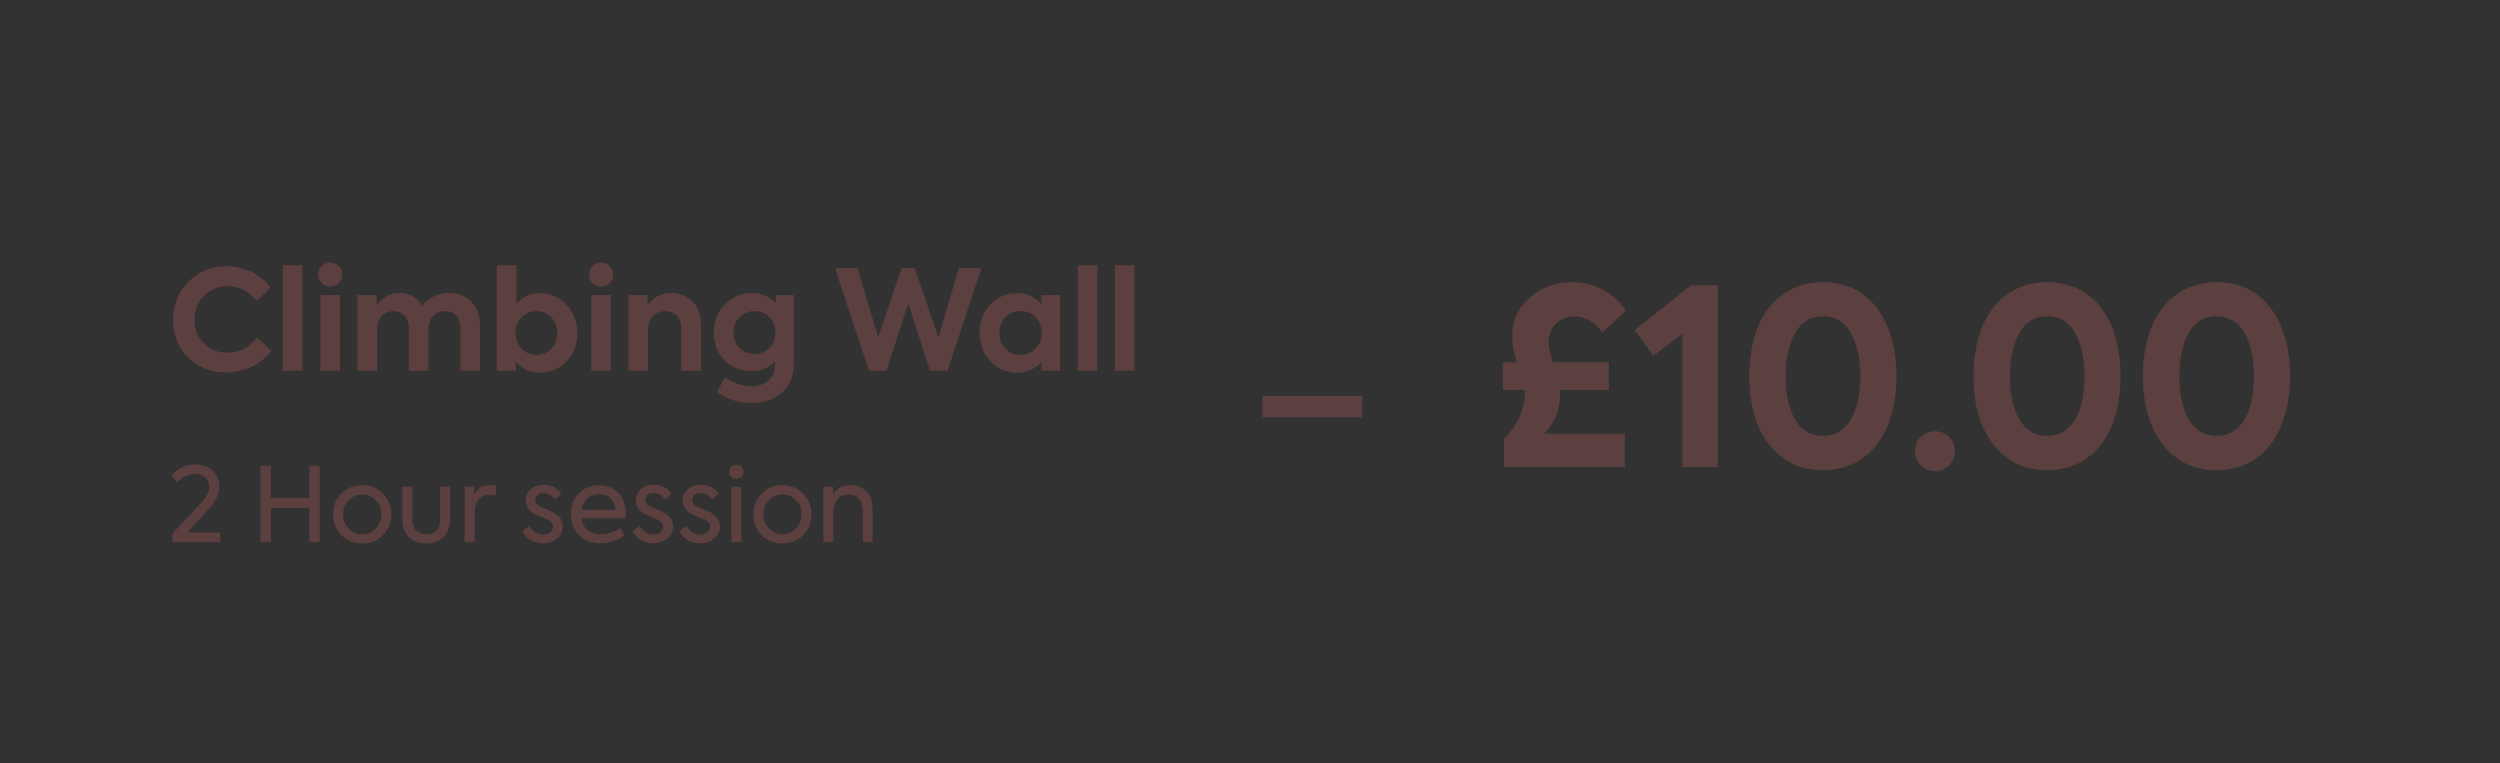 <svg width="701" height="214" viewBox="0 0 701 214" fill="none" xmlns="http://www.w3.org/2000/svg">
<rect width="701" height="214" fill="#323232"/>
<path d="M63.38 104.429C68.723 104.429 73.442 101.933 76.094 98.306L72.116 94.679C69.893 97.487 67.085 98.891 63.731 98.891C61.118 98.891 58.934 98.033 57.179 96.278C55.424 94.523 54.566 92.339 54.566 89.687C54.566 86.957 55.463 84.695 57.218 82.94C58.973 81.146 61.157 80.249 63.77 80.249C67.007 80.249 69.737 81.653 71.999 84.422L75.86 80.639C73.325 77.051 68.645 74.672 63.458 74.672C59.324 74.672 55.814 76.076 52.889 78.923C50.003 81.731 48.56 85.319 48.56 89.687C48.56 94.016 49.964 97.565 52.811 100.334C55.658 103.064 59.207 104.429 63.38 104.429ZM84.816 74.36H79.317V104H84.816V74.36ZM95.018 79.391C96.305 78.104 96.305 75.842 95.018 74.594C93.731 73.307 91.469 73.307 90.182 74.594C88.895 75.842 88.895 78.104 90.182 79.391C91.469 80.678 93.731 80.678 95.018 79.391ZM95.33 82.745H89.831V104H95.33V82.745ZM125.927 82.16C122.768 82.16 119.882 83.564 118.322 85.904C117.191 83.447 114.734 82.16 112.082 82.16C109.313 82.121 106.817 83.564 105.608 85.787V82.745H100.226V104H105.725V92.378C105.725 89.219 107.675 87.23 110.366 87.23C112.979 87.23 114.656 89.063 114.656 92.222V104H120.155V92.339C120.155 89.219 122.066 87.23 124.835 87.23C127.37 87.23 129.086 88.946 129.086 92.183V104H134.585V91.169C134.585 88.322 133.766 86.138 132.128 84.539C130.529 82.94 128.462 82.16 125.927 82.16ZM151.276 82.199C148.702 82.199 146.557 83.213 144.802 85.202V74.36H139.303V104H144.646V101.348C146.401 103.454 148.585 104.507 151.276 104.507C154.279 104.507 156.814 103.454 158.842 101.348C160.87 99.203 161.884 96.551 161.884 93.392C161.884 90.233 160.87 87.581 158.842 85.436C156.814 83.291 154.279 82.199 151.276 82.199ZM144.568 93.353C144.568 91.676 145.114 90.233 146.206 89.063C147.298 87.854 148.702 87.269 150.418 87.269C152.134 87.269 153.538 87.854 154.63 89.024C155.722 90.194 156.268 91.637 156.268 93.353C156.268 95.069 155.722 96.512 154.63 97.721C153.538 98.891 152.134 99.476 150.418 99.476C148.702 99.476 147.298 98.891 146.206 97.721C145.114 96.512 144.568 95.069 144.568 93.353ZM170.999 79.391C172.286 78.104 172.286 75.842 170.999 74.594C169.712 73.307 167.45 73.307 166.163 74.594C164.876 75.842 164.876 78.104 166.163 79.391C167.45 80.678 169.712 80.678 170.999 79.391ZM171.311 82.745H165.812V104H171.311V82.745ZM181.707 104V92.612C181.707 89.453 183.657 87.23 186.582 87.23C189.273 87.23 191.067 89.102 191.067 92.495V104H196.566V91.013C196.566 88.166 195.747 85.982 194.148 84.461C192.549 82.94 190.56 82.16 188.259 82.16C185.256 82.16 182.721 83.642 181.59 85.709V82.745H176.208V104H181.707ZM217.531 85.085C215.776 83.174 213.592 82.199 210.979 82.199C207.898 82.199 205.324 83.252 203.257 85.319C201.19 87.386 200.137 89.999 200.137 93.158C200.137 96.317 201.112 98.891 203.101 100.958C205.09 103.025 207.625 104.039 210.745 104.039C213.475 104.039 215.659 103.142 217.297 101.309V102.401C217.297 105.833 214.879 108.29 210.667 108.29C208.171 108.29 205.675 107.471 203.218 105.794L201.073 109.928C203.92 111.995 207.196 113.009 210.823 113.009C214.294 113.009 217.141 111.995 219.325 110.006C221.509 108.017 222.601 105.287 222.601 101.894V82.745H217.531V85.085ZM205.675 93.197C205.675 91.481 206.221 90.077 207.352 88.946C208.483 87.815 209.887 87.23 211.564 87.23C213.241 87.23 214.645 87.815 215.776 88.946C216.907 90.077 217.453 91.481 217.453 93.197C217.453 94.913 216.907 96.356 215.776 97.526C214.645 98.657 213.241 99.242 211.564 99.242C209.887 99.242 208.483 98.657 207.352 97.526C206.221 96.395 205.675 94.952 205.675 93.197ZM248.552 104L254.675 85.124L260.798 104H265.673L275.189 75.179H268.871L263.138 94.562L256.469 75.179H252.803L246.251 94.562L240.44 75.179H234.122L243.677 104H248.552ZM292.026 85.28C290.154 83.213 287.892 82.199 285.24 82.199C282.237 82.199 279.702 83.252 277.713 85.358C275.724 87.425 274.71 90.077 274.71 93.275C274.71 96.473 275.685 99.164 277.674 101.309C279.663 103.454 282.198 104.507 285.24 104.507C287.931 104.507 290.193 103.532 292.026 101.543V104H297.252V82.745H292.026V85.28ZM292.104 93.353C292.104 95.069 291.519 96.512 290.388 97.721C289.257 98.93 287.853 99.515 286.137 99.515C284.421 99.515 283.017 98.93 281.886 97.721C280.755 96.512 280.209 95.069 280.209 93.353C280.209 91.676 280.755 90.233 281.847 89.024C282.978 87.815 284.382 87.23 286.137 87.23C287.853 87.23 289.257 87.815 290.388 89.024C291.519 90.233 292.104 91.676 292.104 93.353ZM307.695 74.36H302.196V104H307.695V74.36ZM318.131 74.36H312.632V104H318.131V74.36Z" fill="#5C3F3F"/>
<path d="M58.513 142.749C60.514 140.545 61.5 138.515 61.5 136.63C61.5 134.687 60.891 133.15 59.644 131.961C58.397 130.772 56.802 130.192 54.859 130.192C52.365 130.192 50.074 131.207 48.015 133.237L49.61 135.296C51.292 133.672 53.032 132.86 54.801 132.86C57.005 132.86 58.687 134.368 58.687 136.485C58.687 138.341 57.585 139.82 55.265 142.227L48.392 149.593V152H61.761V149.332H52.539L58.513 142.749ZM75.99 152V142.401H86.749V152H89.649V130.569H86.749V139.617H75.99V130.569H73.061V152H75.99ZM101.566 152.377C103.915 152.377 105.858 151.594 107.395 150.028C108.932 148.433 109.715 146.49 109.715 144.199C109.715 141.937 108.932 140.023 107.395 138.428C105.858 136.833 103.915 136.05 101.566 136.05C99.188 136.05 97.216 136.833 95.679 138.428C94.142 139.994 93.388 141.908 93.388 144.199C93.388 146.49 94.142 148.433 95.679 150.028C97.216 151.594 99.188 152.377 101.566 152.377ZM106.931 144.199C106.931 145.736 106.409 147.07 105.365 148.172C104.321 149.274 103.045 149.825 101.566 149.825C100.087 149.825 98.811 149.274 97.767 148.172C96.723 147.07 96.201 145.736 96.201 144.199C96.201 142.662 96.723 141.357 97.767 140.284C98.811 139.182 100.087 138.631 101.566 138.631C103.045 138.631 104.321 139.182 105.365 140.284C106.409 141.357 106.931 142.662 106.931 144.199ZM119.504 152.377C123.651 152.377 126.174 149.883 126.174 145.736V136.456H123.419V145.649C123.419 148.201 121.969 149.796 119.504 149.796C117.068 149.796 115.618 148.201 115.618 145.649V136.456H112.834V145.736C112.834 149.796 115.444 152.377 119.504 152.377ZM133.068 152V143.764C133.068 140.429 134.866 138.718 137.331 138.718C137.853 138.718 138.404 138.805 138.955 138.979L139.216 136.282C138.607 136.137 137.998 136.05 137.389 136.05C135.33 136.05 133.822 136.949 132.923 138.747V136.456H130.284V152H133.068ZM152.221 152.348C153.874 152.348 155.208 151.884 156.252 150.985C157.296 150.086 157.818 148.955 157.818 147.621C157.818 145.91 156.948 144.605 155.179 143.706C154.715 143.445 154.019 143.126 153.091 142.749L151.38 141.995C150.51 141.589 150.075 140.98 150.075 140.168C150.075 139.124 150.916 138.283 152.308 138.283C153.7 138.283 154.802 138.892 155.643 140.081L157.412 138.399C156.368 136.775 154.454 135.934 152.482 135.934C150.945 135.934 149.727 136.34 148.799 137.181C147.871 137.993 147.407 139.037 147.407 140.284C147.407 141.937 148.19 143.184 149.785 144.054C150.104 144.228 150.742 144.518 151.699 144.924C152.656 145.33 153.323 145.62 153.642 145.794C154.599 146.287 155.063 146.954 155.063 147.766C155.063 148.955 153.961 149.912 152.308 149.912C150.887 149.912 149.35 149.1 148.451 147.447L146.45 148.984C147.639 151.217 149.901 152.348 152.221 152.348ZM175.482 143.938C175.482 141.531 174.786 139.617 173.365 138.196C171.973 136.775 170.175 136.079 167.971 136.079C165.651 136.079 163.766 136.833 162.287 138.37C160.837 139.907 160.112 141.821 160.112 144.17C160.112 148.201 162.548 152.348 168.406 152.348C170.987 152.348 173.539 151.362 175.076 150.173L173.887 148.056C172.466 149.1 170.32 149.796 168.464 149.796C165.216 149.796 163.476 147.998 163.012 145.359H175.395C175.453 144.605 175.482 144.141 175.482 143.938ZM163.012 142.952C163.476 140.371 165.419 138.544 167.971 138.544C170.523 138.544 172.466 140.255 172.611 142.952H163.012ZM183.118 152.348C184.771 152.348 186.105 151.884 187.149 150.985C188.193 150.086 188.715 148.955 188.715 147.621C188.715 145.91 187.845 144.605 186.076 143.706C185.612 143.445 184.916 143.126 183.988 142.749L182.277 141.995C181.407 141.589 180.972 140.98 180.972 140.168C180.972 139.124 181.813 138.283 183.205 138.283C184.597 138.283 185.699 138.892 186.54 140.081L188.309 138.399C187.265 136.775 185.351 135.934 183.379 135.934C181.842 135.934 180.624 136.34 179.696 137.181C178.768 137.993 178.304 139.037 178.304 140.284C178.304 141.937 179.087 143.184 180.682 144.054C181.001 144.228 181.639 144.518 182.596 144.924C183.553 145.33 184.22 145.62 184.539 145.794C185.496 146.287 185.96 146.954 185.96 147.766C185.96 148.955 184.858 149.912 183.205 149.912C181.784 149.912 180.247 149.1 179.348 147.447L177.347 148.984C178.536 151.217 180.798 152.348 183.118 152.348ZM196.259 152.348C197.912 152.348 199.246 151.884 200.29 150.985C201.334 150.086 201.856 148.955 201.856 147.621C201.856 145.91 200.986 144.605 199.217 143.706C198.753 143.445 198.057 143.126 197.129 142.749L195.418 141.995C194.548 141.589 194.113 140.98 194.113 140.168C194.113 139.124 194.954 138.283 196.346 138.283C197.738 138.283 198.84 138.892 199.681 140.081L201.45 138.399C200.406 136.775 198.492 135.934 196.52 135.934C194.983 135.934 193.765 136.34 192.837 137.181C191.909 137.993 191.445 139.037 191.445 140.284C191.445 141.937 192.228 143.184 193.823 144.054C194.142 144.228 194.78 144.518 195.737 144.924C196.694 145.33 197.361 145.62 197.68 145.794C198.637 146.287 199.101 146.954 199.101 147.766C199.101 148.955 197.999 149.912 196.346 149.912C194.925 149.912 193.388 149.1 192.489 147.447L190.488 148.984C191.677 151.217 193.939 152.348 196.259 152.348ZM206.528 134.252C207.601 134.252 208.5 133.411 208.5 132.251C208.5 131.178 207.601 130.308 206.528 130.308C205.368 130.308 204.498 131.12 204.498 132.251C204.498 133.411 205.368 134.252 206.528 134.252ZM207.862 136.456H205.078V152H207.862V136.456ZM219.407 152.377C221.756 152.377 223.699 151.594 225.236 150.028C226.773 148.433 227.556 146.49 227.556 144.199C227.556 141.937 226.773 140.023 225.236 138.428C223.699 136.833 221.756 136.05 219.407 136.05C217.029 136.05 215.057 136.833 213.52 138.428C211.983 139.994 211.229 141.908 211.229 144.199C211.229 146.49 211.983 148.433 213.52 150.028C215.057 151.594 217.029 152.377 219.407 152.377ZM224.772 144.199C224.772 145.736 224.25 147.07 223.206 148.172C222.162 149.274 220.886 149.825 219.407 149.825C217.928 149.825 216.652 149.274 215.608 148.172C214.564 147.07 214.042 145.736 214.042 144.199C214.042 142.662 214.564 141.357 215.608 140.284C216.652 139.182 217.928 138.631 219.407 138.631C220.886 138.631 222.162 139.182 223.206 140.284C224.25 141.357 224.772 142.662 224.772 144.199ZM233.661 152V143.387C233.661 141.995 234.067 140.864 234.85 139.965C235.662 139.066 236.706 138.631 237.953 138.631C240.302 138.631 241.926 140.342 241.926 143.358V152H244.681V142.575C244.681 140.458 244.101 138.863 242.912 137.732C241.723 136.601 240.273 136.05 238.533 136.05C236.242 136.05 234.589 136.92 233.603 138.66V136.456H230.877V152H233.661Z" fill="#5C3F3F"/>
<line x1="354" y1="114" x2="382" y2="114" stroke="#5C3F3F" stroke-width="6"/>
<path d="M437.458 111.128C437.458 110.3 437.458 109.679 437.389 109.334H451.12V101.606H435.457C434.629 99.191 434.215 97.328 434.215 95.879C434.215 91.739 437.251 88.703 441.46 88.703C444.496 88.703 447.532 90.497 449.257 93.257L455.881 87.185C452.914 82.286 447.049 79.043 440.425 79.112C435.94 79.181 432.076 80.63 428.833 83.528C425.59 86.357 424.003 89.945 424.003 94.292C424.003 96.155 424.417 98.639 425.314 101.606H421.381V109.334H427.453C427.522 109.679 427.522 110.093 427.522 110.714C427.522 114.854 425.383 119.546 421.726 123.065V131H455.605V121.616H432.973C435.871 118.58 437.389 115.061 437.458 111.128ZM458.357 92.567L463.601 99.812L471.743 93.533V131H481.748V80.009H474.158L458.357 92.567ZM511.14 131.828C525.354 131.828 531.771 119.546 531.771 105.47C531.771 91.394 525.354 79.112 511.14 79.112C502.032 79.112 495.477 84.632 492.648 92.36C491.199 96.224 490.509 100.571 490.509 105.47C490.509 115.199 493.2 123.134 499.548 128.102C502.722 130.586 506.586 131.828 511.14 131.828ZM521.628 105.47C521.628 115.406 518.109 122.237 511.14 122.237C504.171 122.237 500.721 115.406 500.721 105.47C500.721 100.571 501.618 96.5 503.343 93.395C505.068 90.29 507.69 88.703 511.14 88.703C514.659 88.703 517.281 90.29 519.006 93.395C520.731 96.5 521.628 100.571 521.628 105.47ZM542.658 132.104C545.694 132.104 548.178 129.689 548.178 126.446C548.178 123.341 545.694 120.926 542.658 120.926C539.415 120.926 536.931 123.341 536.931 126.446C536.931 129.689 539.415 132.104 542.658 132.104ZM574.008 131.828C588.222 131.828 594.639 119.546 594.639 105.47C594.639 91.394 588.222 79.112 574.008 79.112C564.9 79.112 558.345 84.632 555.516 92.36C554.067 96.224 553.377 100.571 553.377 105.47C553.377 115.199 556.068 123.134 562.416 128.102C565.59 130.586 569.454 131.828 574.008 131.828ZM584.496 105.47C584.496 115.406 580.977 122.237 574.008 122.237C567.039 122.237 563.589 115.406 563.589 105.47C563.589 100.571 564.486 96.5 566.211 93.395C567.936 90.29 570.558 88.703 574.008 88.703C577.527 88.703 580.149 90.29 581.874 93.395C583.599 96.5 584.496 100.571 584.496 105.47ZM621.513 131.828C635.727 131.828 642.144 119.546 642.144 105.47C642.144 91.394 635.727 79.112 621.513 79.112C612.405 79.112 605.85 84.632 603.021 92.36C601.572 96.224 600.882 100.571 600.882 105.47C600.882 115.199 603.573 123.134 609.921 128.102C613.095 130.586 616.959 131.828 621.513 131.828ZM632.001 105.47C632.001 115.406 628.482 122.237 621.513 122.237C614.544 122.237 611.094 115.406 611.094 105.47C611.094 100.571 611.991 96.5 613.716 93.395C615.441 90.29 618.063 88.703 621.513 88.703C625.032 88.703 627.654 90.29 629.379 93.395C631.104 96.5 632.001 100.571 632.001 105.47Z" fill="#5C3F3F"/>
</svg>
